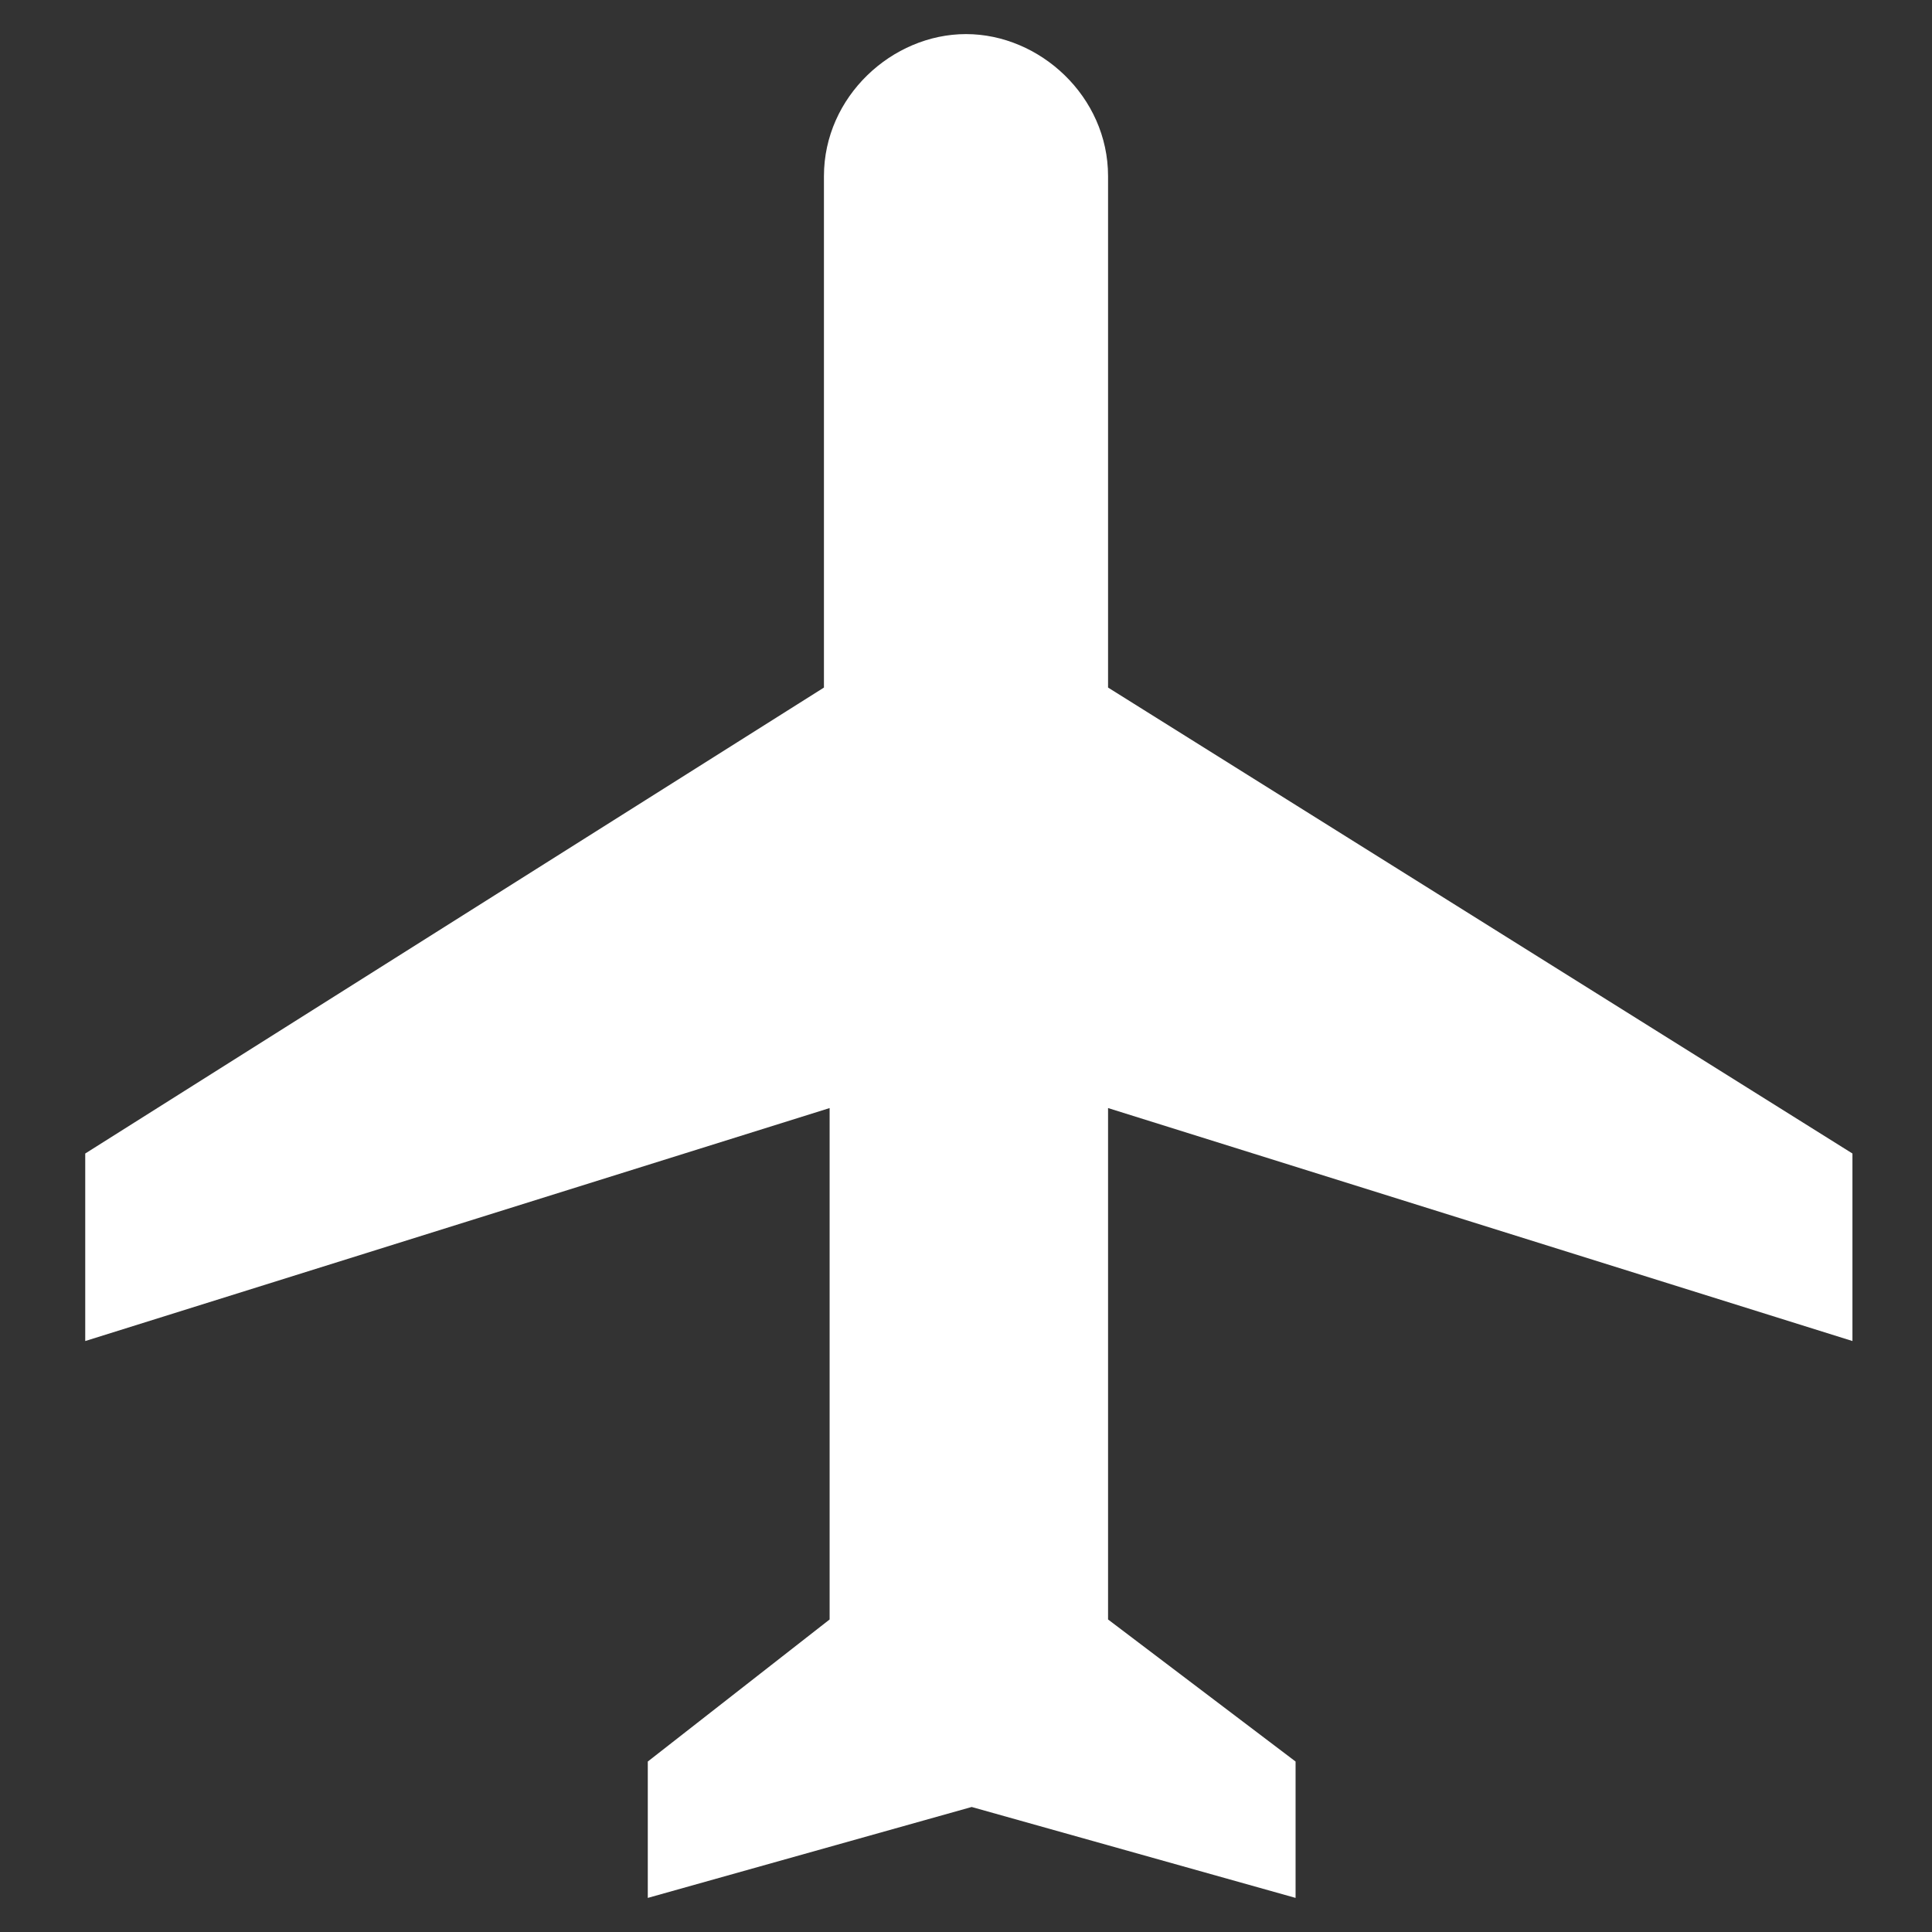 <?xml version="1.0" encoding="utf-8"?>
<!-- Generator: Adobe Illustrator 23.0.2, SVG Export Plug-In . SVG Version: 6.00 Build 0)  -->
<svg version="1.1" id="Layer_1" xmlns="http://www.w3.org/2000/svg" xmlns:xlink="http://www.w3.org/1999/xlink" x="0px" y="0px"
	 viewBox="0 0 34 34" style="enable-background:new 0 0 34 34;" xml:space="preserve">
<rect x="0" y="0" width="34" height="34" fill="#333333" stroke="none"/>
<style type="text/css">
	.st0{fill:#FFFFFF;}
</style>
<g>
	<g id="flights">
		<path class="st0" d="M17,0.6c-1.3,0-2.5,1.1-2.5,2.5v9L1.5,20.3v3.3l13.1-4.1v9L11.4,31v2.4l5.7-1.6l5.7,1.6V31l-3.3-2.5v-9
			l13.1,4.1v-3.3l-13.1-8.2v-9C19.5,1.7,18.3,0.6,17,0.6z"/>
	</g>
</g>
</svg>
